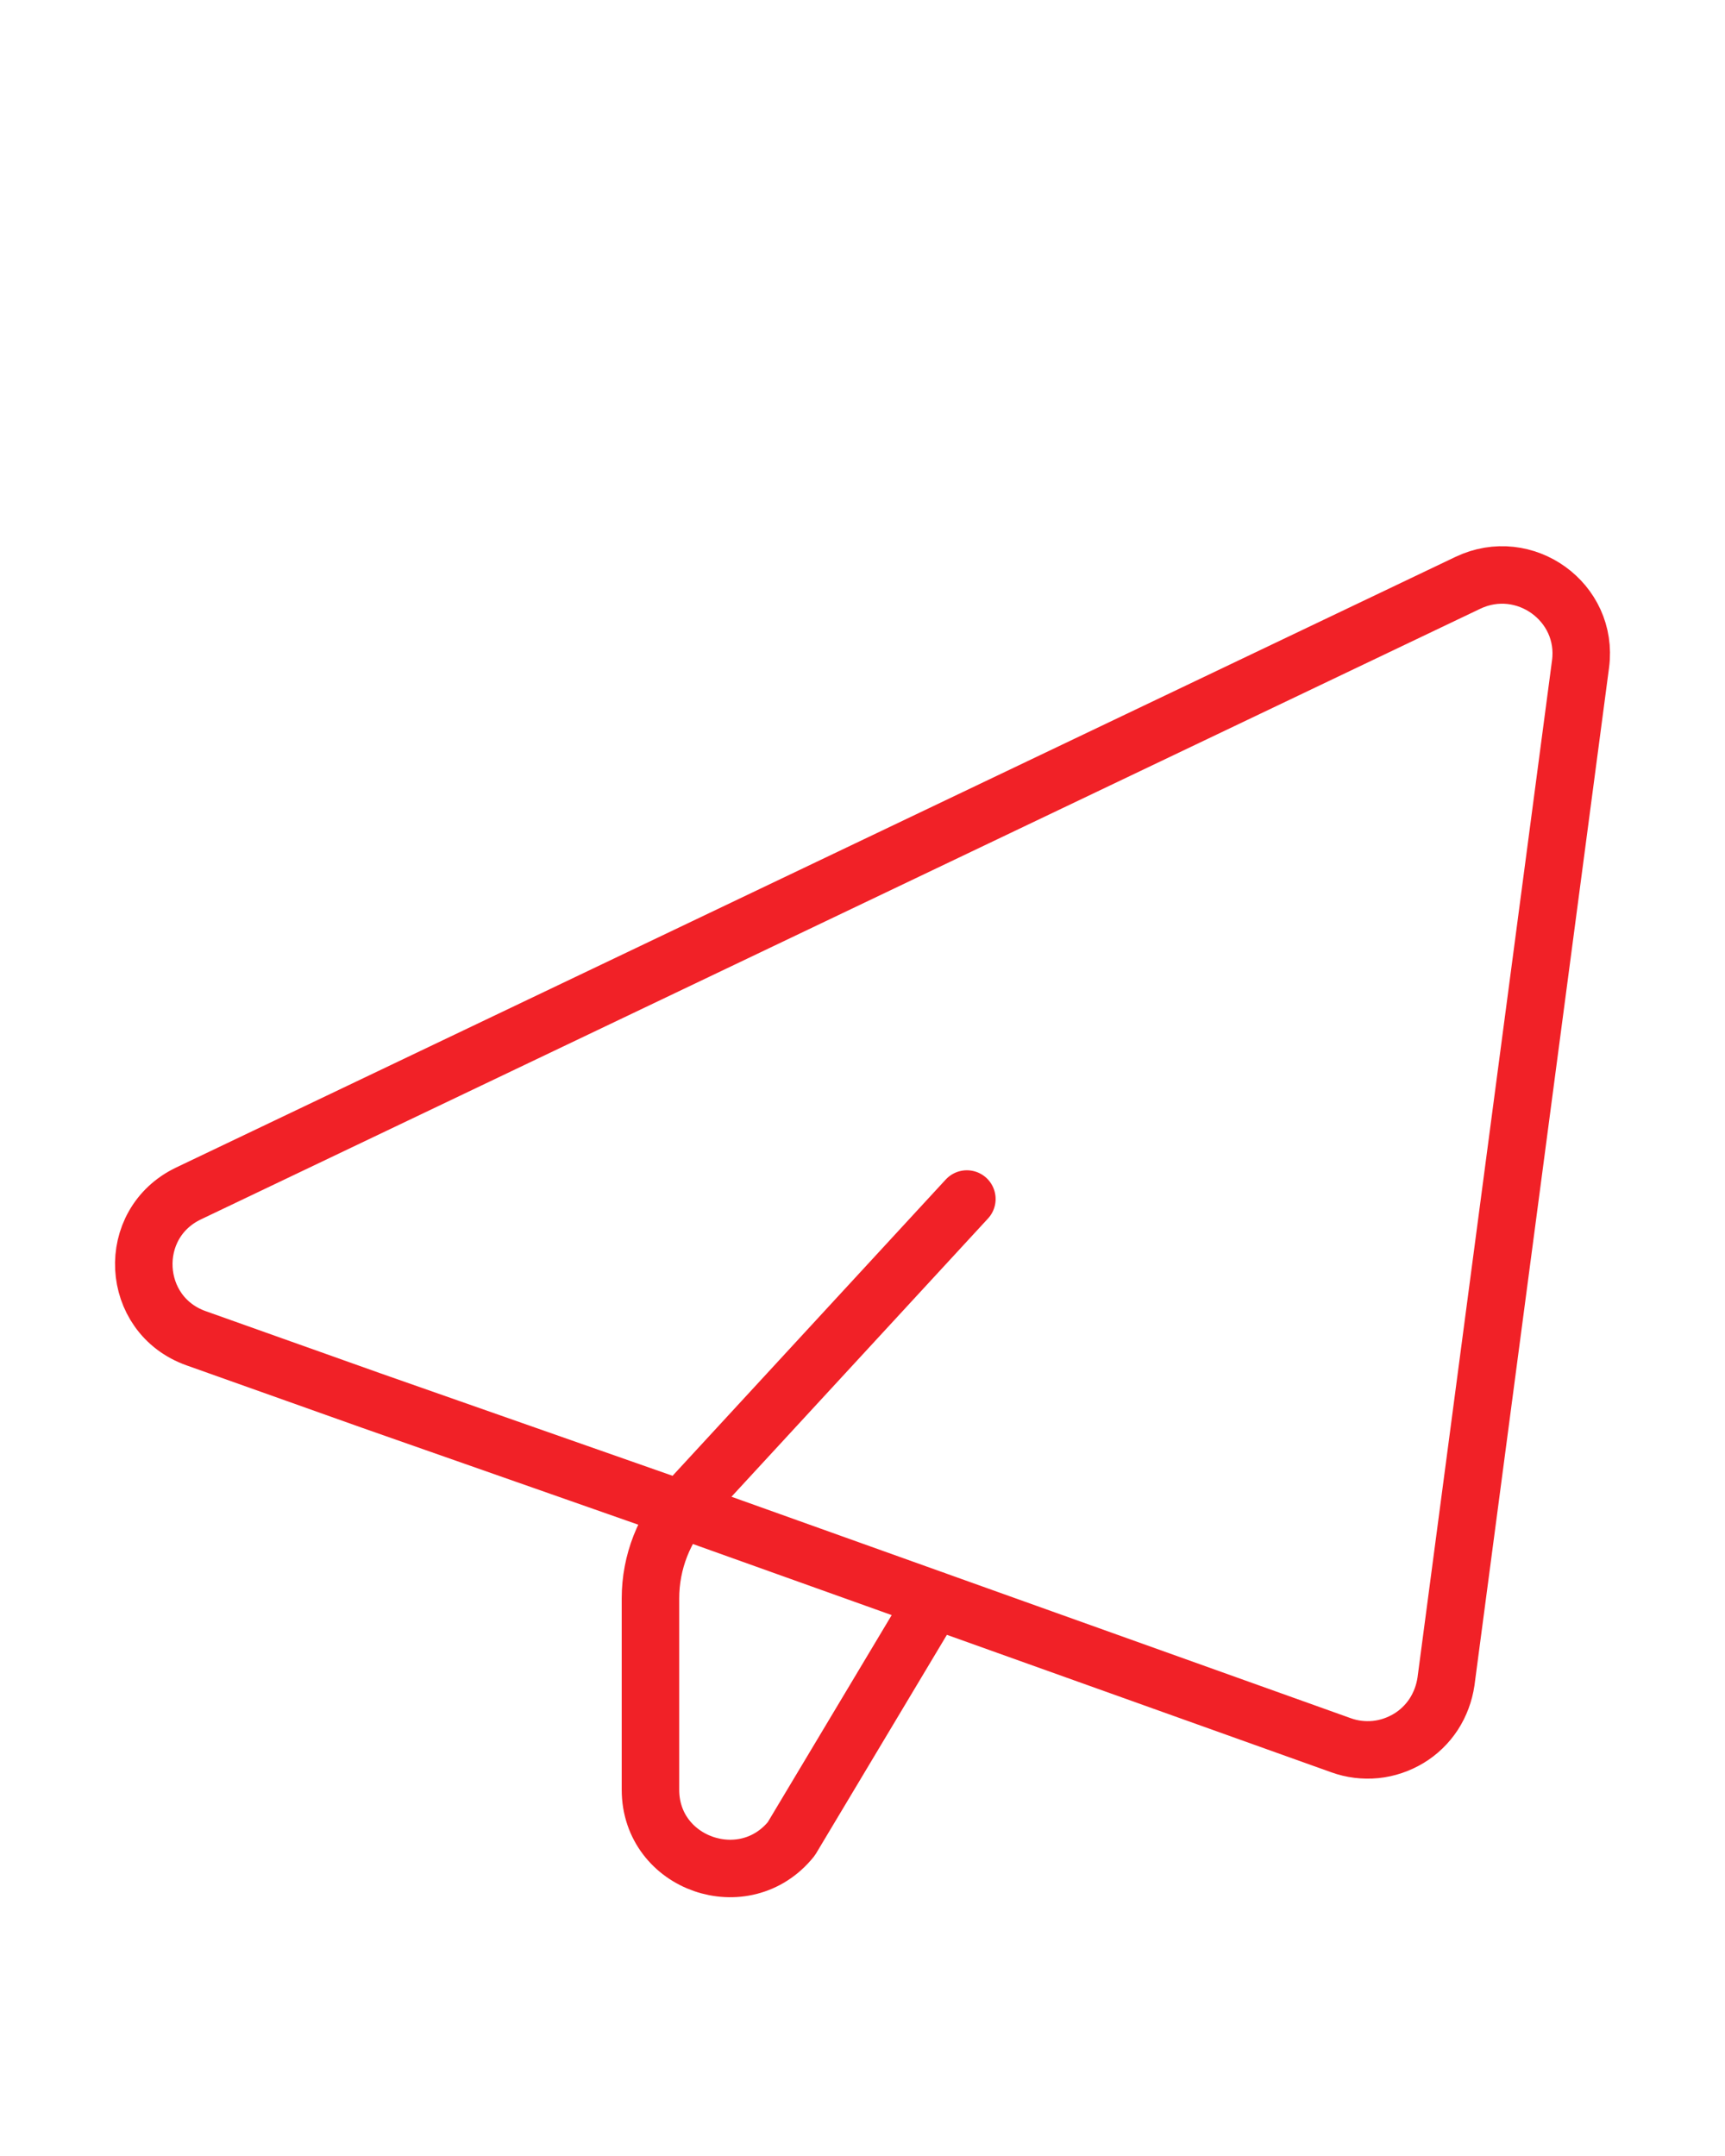 <?xml version="1.0" encoding="UTF-8"?> <svg xmlns="http://www.w3.org/2000/svg" width="12" height="15" viewBox="0 0 12 15" fill="none"><path d="M6.5 11.13L5.505 12.793C5.18 13.197 4.525 12.969 4.525 12.452V11.12C4.525 10.869 4.62 10.627 4.79 10.442L6.726 8.342M4.737 10.5L9.328 12.142C9.405 12.17 9.487 12.18 9.569 12.172C9.65 12.164 9.729 12.137 9.799 12.095C9.869 12.053 9.929 11.995 9.974 11.926C10.018 11.858 10.047 11.78 10.059 11.699L10.995 4.62C11.052 4.189 10.605 3.867 10.211 4.055L1.312 8.303C0.872 8.513 0.905 9.148 1.365 9.311L2.585 9.745L4.737 10.5Z" stroke="#F12127" stroke-width="0.4" stroke-linecap="round" stroke-linejoin="round"></path></svg> 